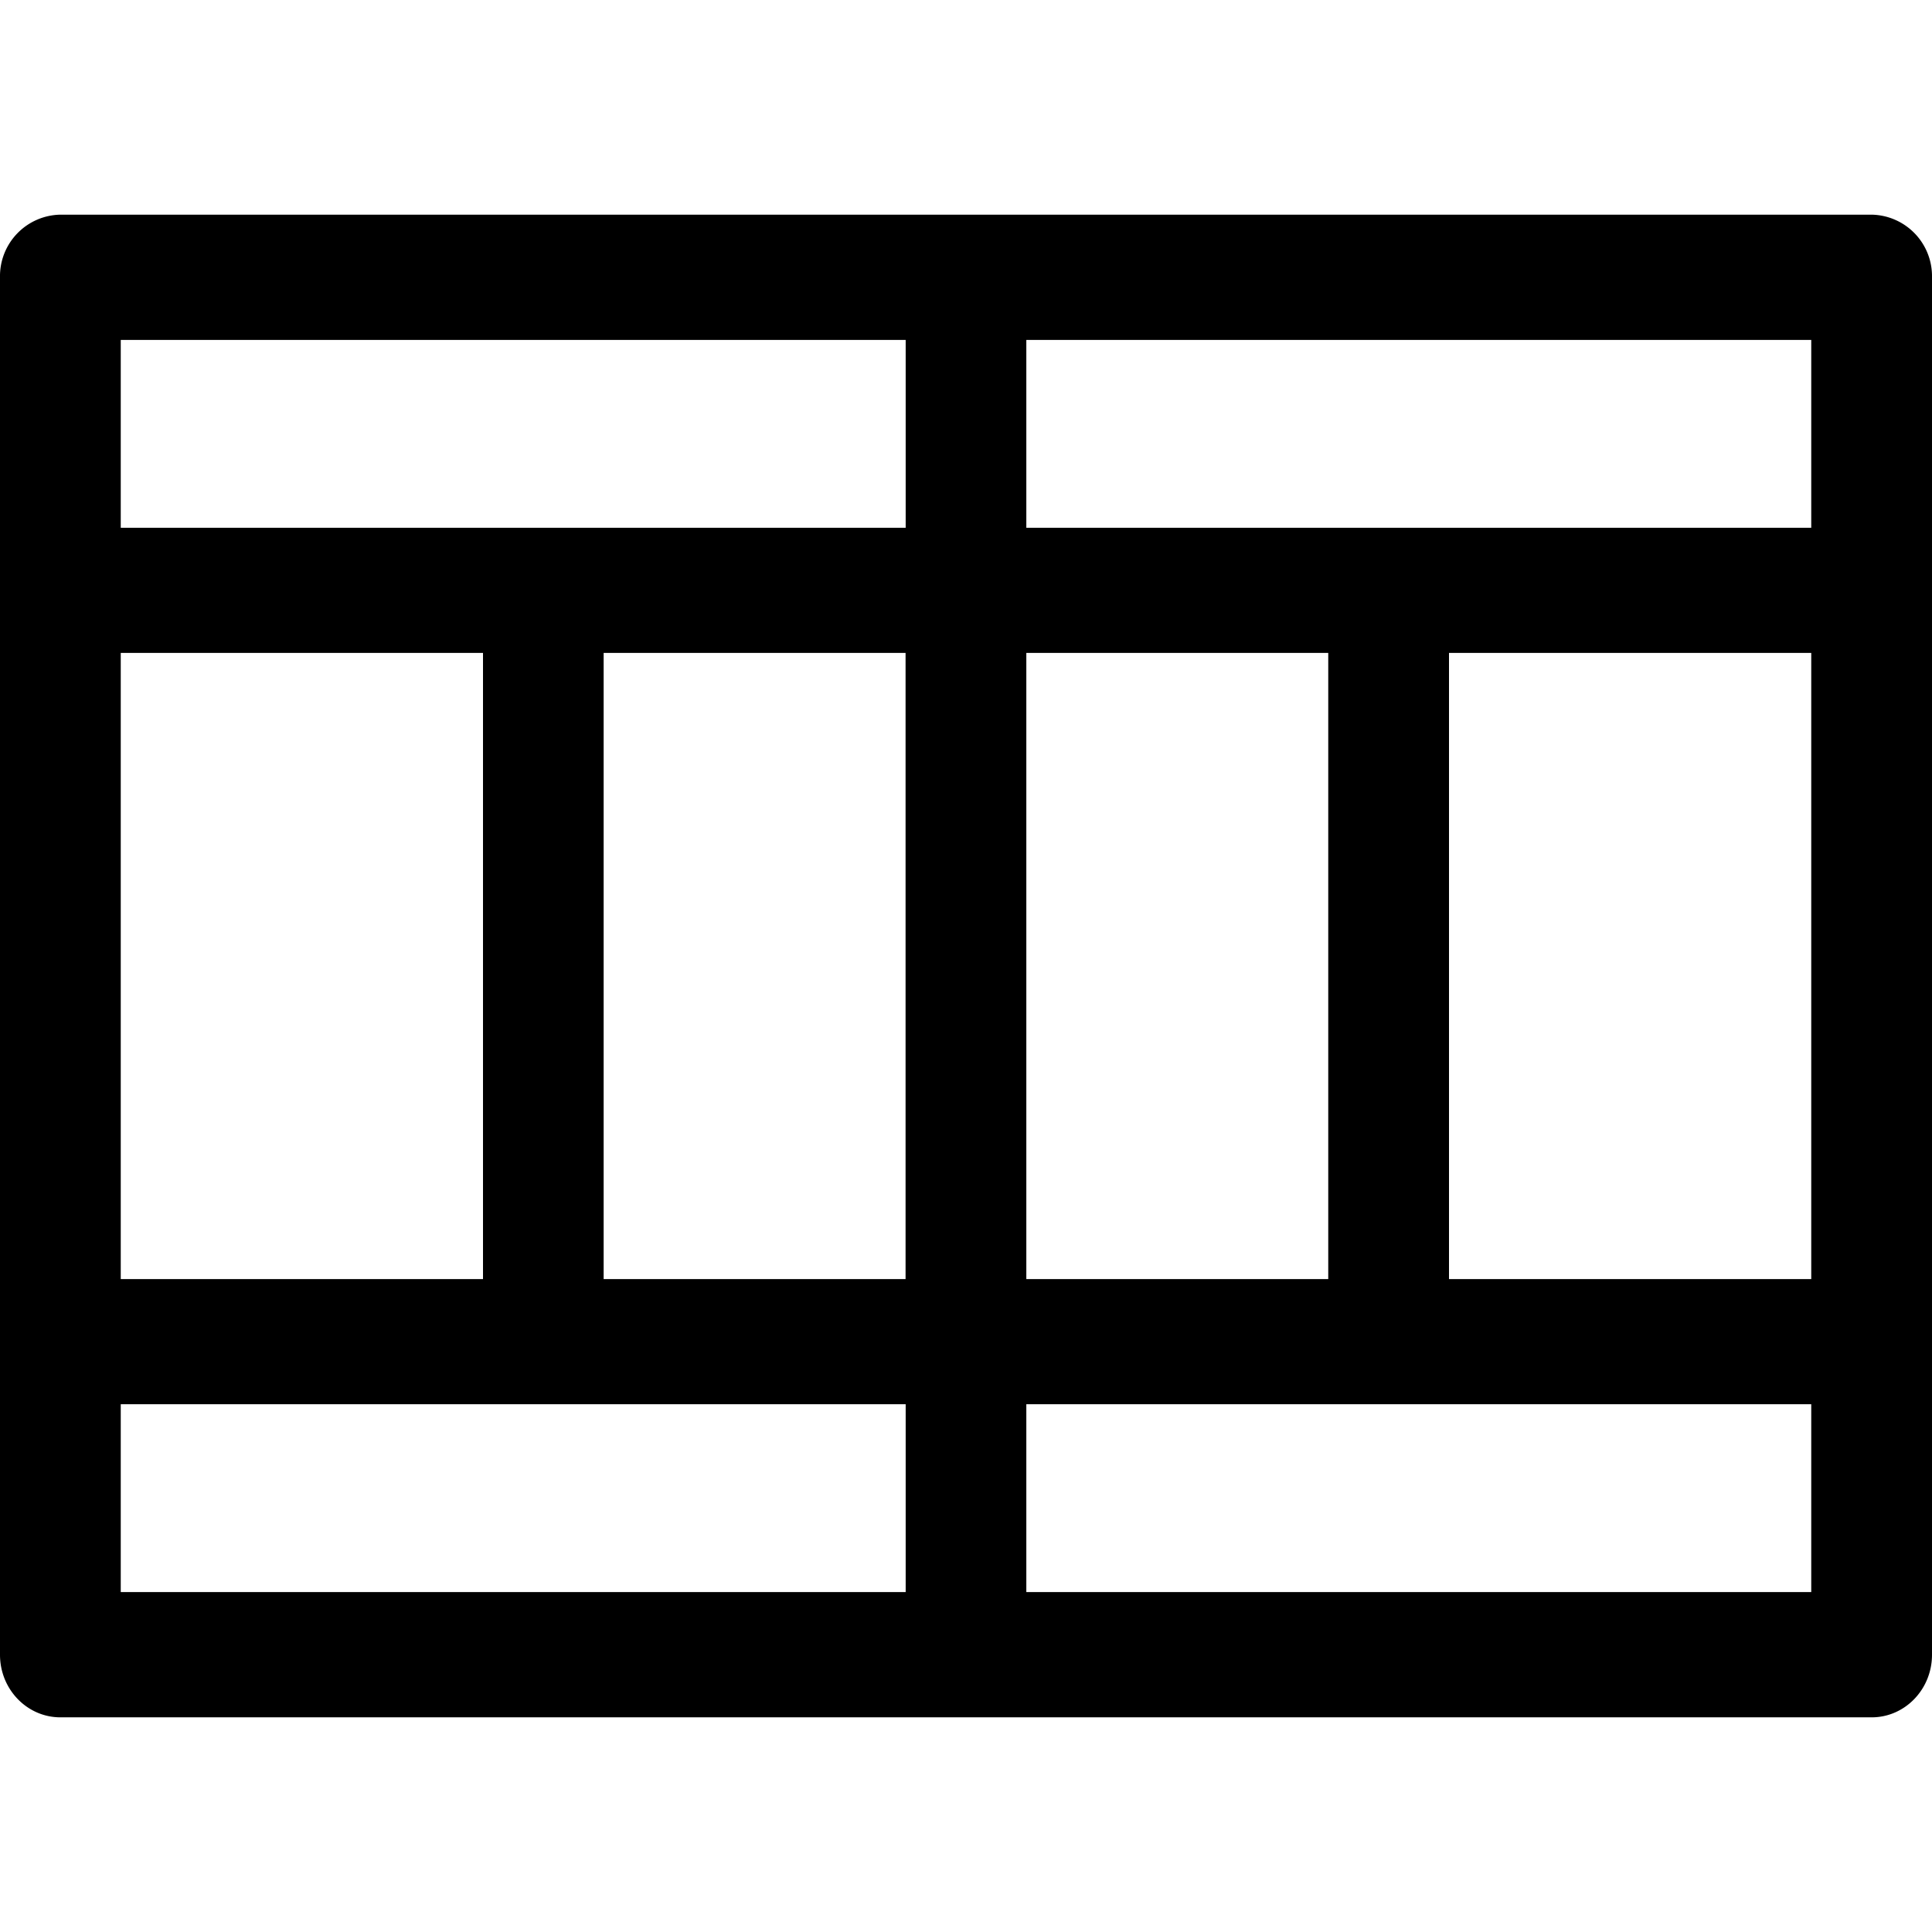 <svg xmlns="http://www.w3.org/2000/svg" viewBox="0 0 18 18"><path d="M17.438 2H.563A.573.573 0 0 0 0 2.583v12.834c0 .322.252.583.563.583h16.875c.31 0 .562-.261.562-.583V2.583A.573.573 0 0 0 17.437 2ZM9.563 6.083h2.812v5.834H9.562V6.083Zm-8.438 0H4.5v5.834H1.125V6.083Zm7.313 8.75H1.125v-1.75h7.313v1.75Zm0-2.916H5.624V6.083h2.813v5.834Zm0-7H1.125v-1.75h7.313v1.75Zm8.437 9.916H9.562v-1.75h7.313v1.75Zm0-2.916H13.5V6.083h3.375v5.834Zm0-7H9.562v-1.75h7.313v1.75Z" fill-rule="nonzero"/></svg>
